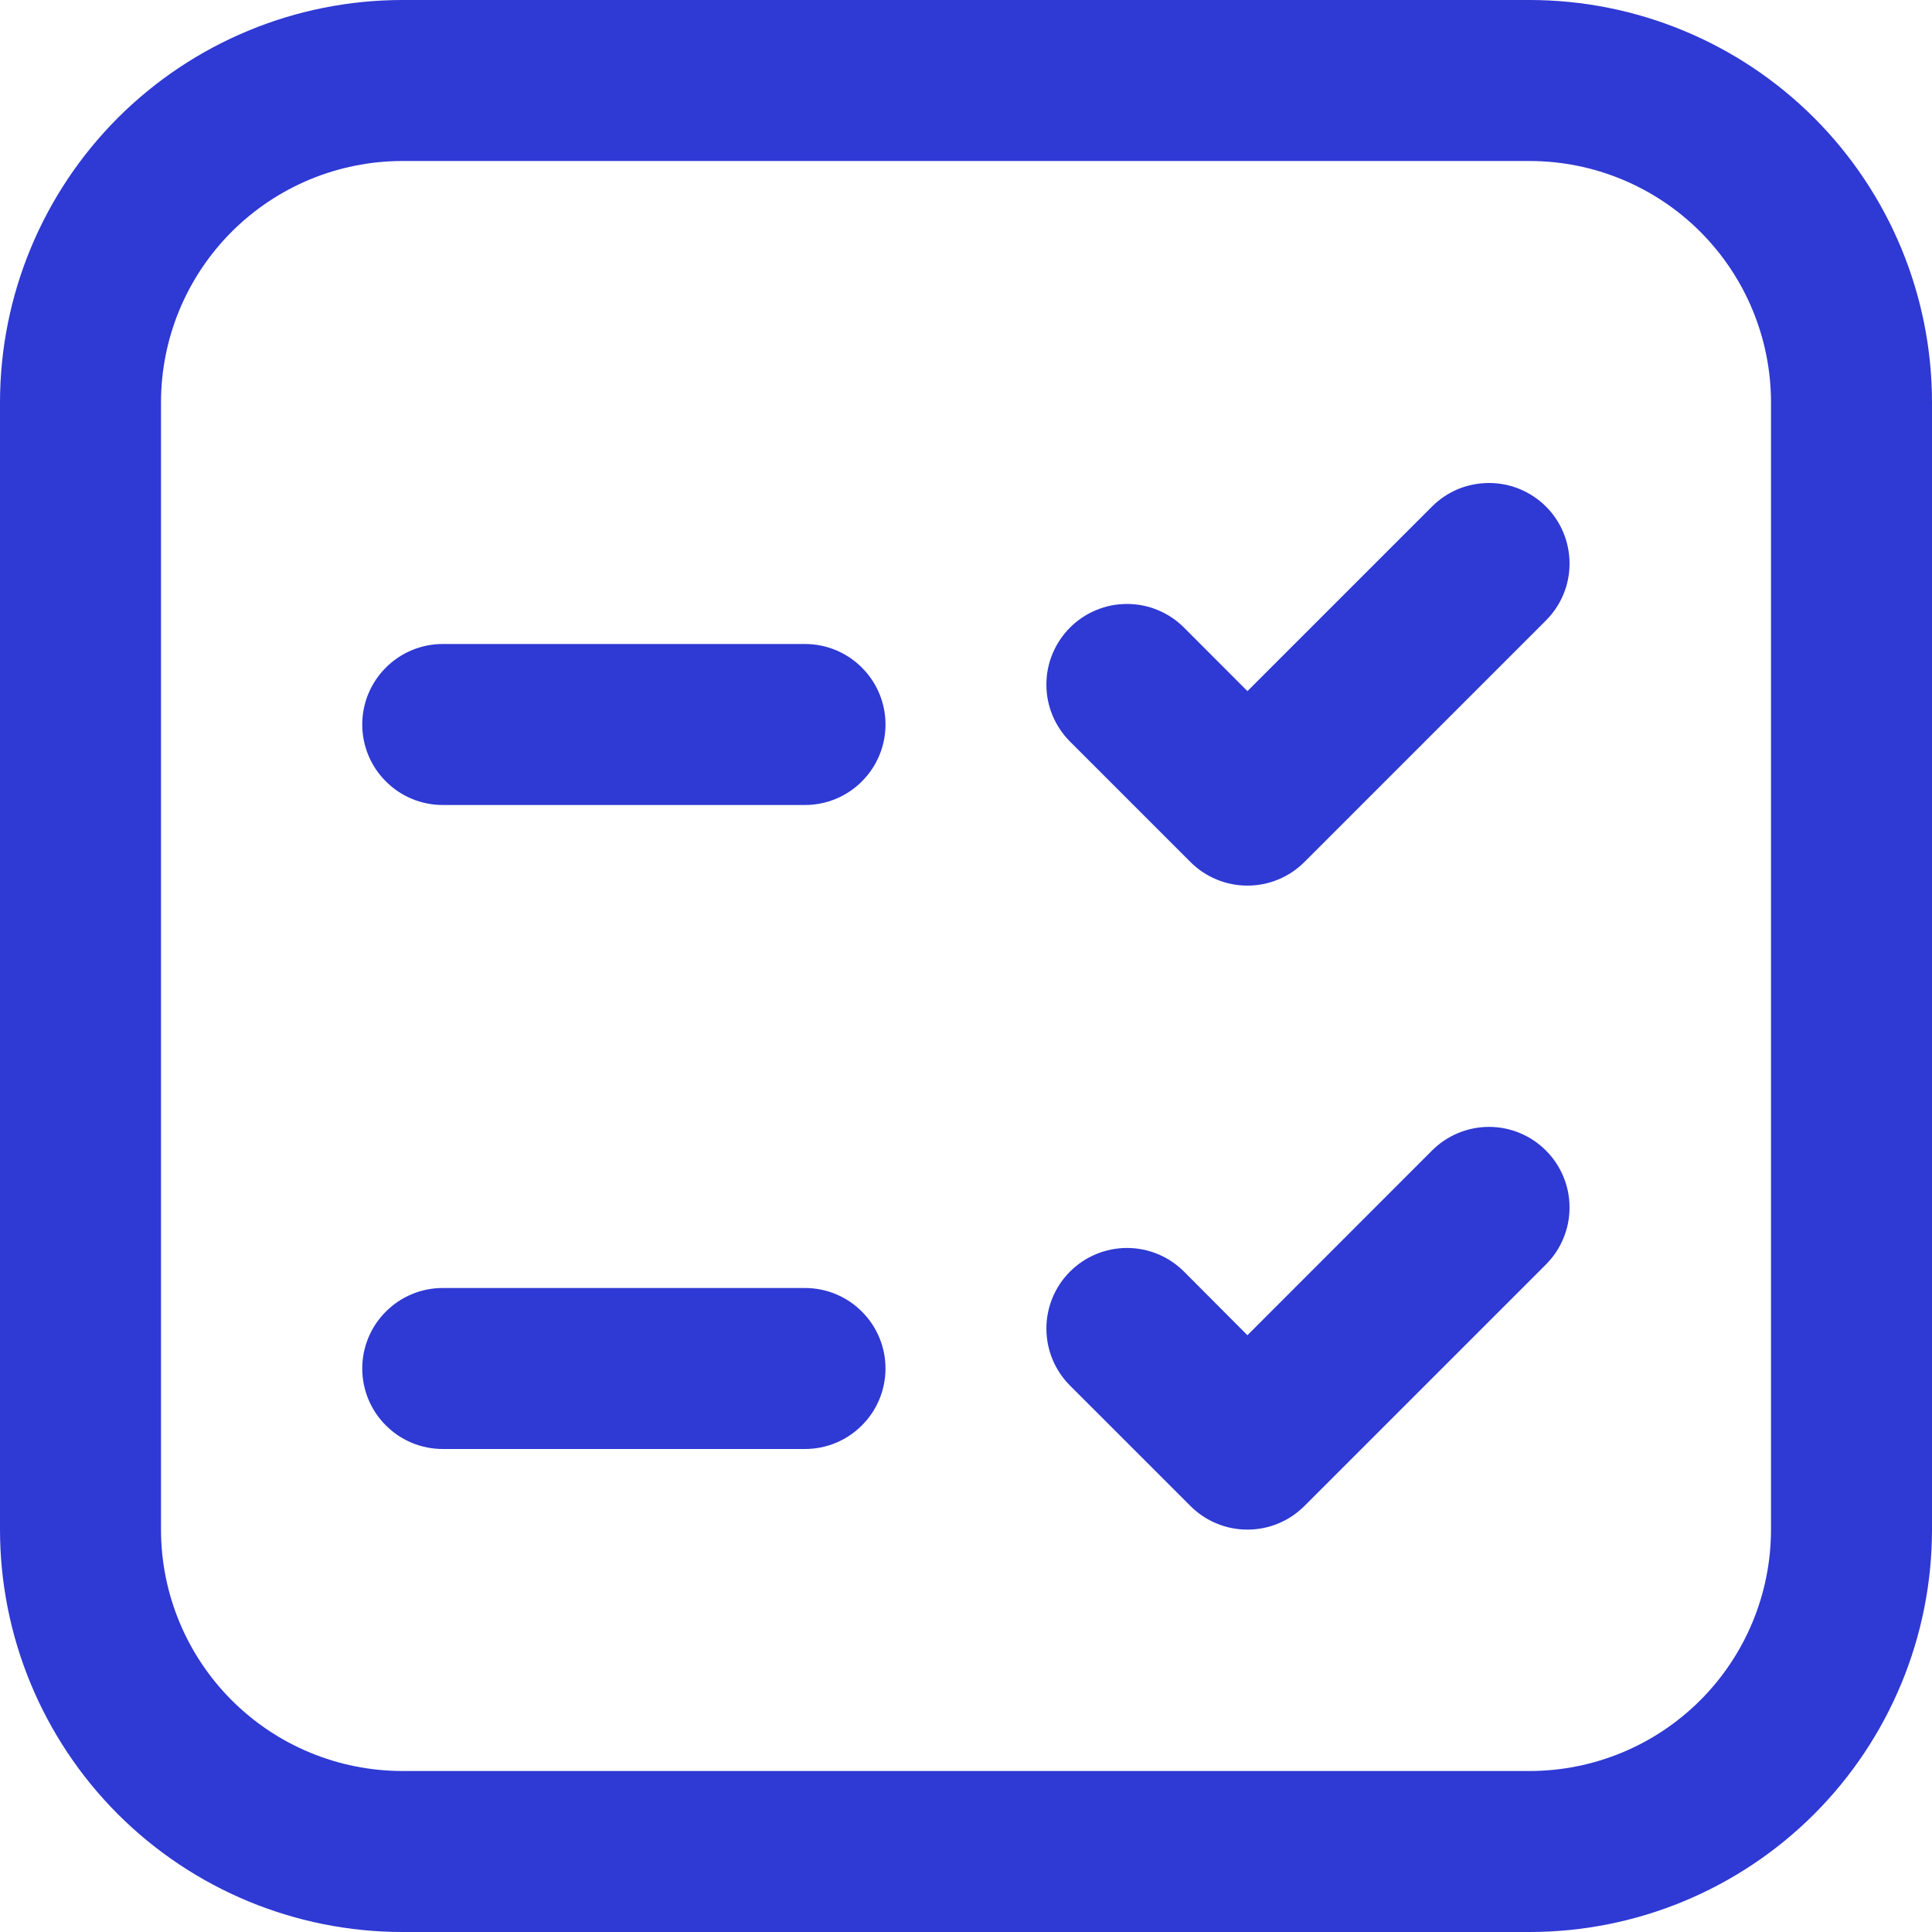 <svg width="18" height="18" viewBox="0 0 18 18" fill="none" xmlns="http://www.w3.org/2000/svg">
<path d="M0 3.75C0 2.755 0.395 1.802 1.098 1.098C1.802 0.395 2.755 0 3.75 0H14.25C15.245 0 16.198 0.395 16.902 1.098C17.605 1.802 18 2.755 18 3.75V14.25C18 15.245 17.605 16.198 16.902 16.902C16.198 17.605 15.245 18 14.25 18H3.75C2.755 18 1.802 17.605 1.098 16.902C0.395 16.198 0 15.245 0 14.25V3.75ZM3.75 1.5C3.153 1.5 2.581 1.737 2.159 2.159C1.737 2.581 1.5 3.153 1.5 3.75V14.25C1.5 14.847 1.737 15.419 2.159 15.841C2.581 16.263 3.153 16.5 3.75 16.5H14.25C14.847 16.5 15.419 16.263 15.841 15.841C16.263 15.419 16.5 14.847 16.5 14.25V3.75C16.5 3.153 16.263 2.581 15.841 2.159C15.419 1.737 14.847 1.5 14.25 1.5H3.75ZM3.375 12.75C3.375 12.551 3.454 12.36 3.595 12.22C3.735 12.079 3.926 12 4.125 12H7.5C7.699 12 7.89 12.079 8.03 12.22C8.171 12.36 8.25 12.551 8.25 12.75C8.25 12.949 8.171 13.14 8.03 13.28C7.89 13.421 7.699 13.5 7.5 13.5H4.125C3.926 13.5 3.735 13.421 3.595 13.28C3.454 13.14 3.375 12.949 3.375 12.75ZM4.125 6C3.926 6 3.735 6.079 3.595 6.22C3.454 6.36 3.375 6.551 3.375 6.75C3.375 6.949 3.454 7.14 3.595 7.28C3.735 7.421 3.926 7.5 4.125 7.5H7.5C7.699 7.5 7.89 7.421 8.03 7.28C8.171 7.14 8.25 6.949 8.25 6.75C8.25 6.551 8.171 6.36 8.03 6.22C7.89 6.079 7.699 6 7.5 6H4.125ZM14.403 10.719C14.473 10.789 14.528 10.871 14.566 10.963C14.604 11.054 14.623 11.151 14.623 11.25C14.623 11.349 14.604 11.446 14.566 11.537C14.528 11.629 14.473 11.711 14.403 11.781L12.153 14.031C12.083 14.101 12.001 14.156 11.909 14.194C11.818 14.232 11.721 14.251 11.622 14.251C11.523 14.251 11.426 14.232 11.335 14.194C11.243 14.156 11.161 14.101 11.091 14.031L9.969 12.909C9.828 12.768 9.749 12.577 9.749 12.378C9.749 12.179 9.828 11.988 9.969 11.847C10.11 11.706 10.301 11.627 10.5 11.627C10.699 11.627 10.89 11.706 11.031 11.847L11.622 12.44L13.342 10.719C13.483 10.578 13.674 10.499 13.873 10.499C14.072 10.499 14.262 10.578 14.403 10.719ZM14.403 5.781C14.473 5.711 14.528 5.629 14.566 5.538C14.604 5.447 14.623 5.349 14.623 5.251C14.623 5.152 14.604 5.054 14.566 4.963C14.529 4.872 14.473 4.789 14.404 4.72C14.334 4.65 14.251 4.595 14.16 4.557C14.069 4.519 13.972 4.5 13.873 4.5C13.775 4.5 13.677 4.519 13.586 4.556C13.495 4.594 13.412 4.649 13.342 4.719L11.622 6.439L11.031 5.847C10.961 5.777 10.879 5.722 10.787 5.684C10.696 5.646 10.599 5.627 10.5 5.627C10.401 5.627 10.304 5.646 10.213 5.684C10.121 5.722 10.039 5.777 9.969 5.847C9.899 5.917 9.844 6 9.806 6.091C9.768 6.182 9.749 6.279 9.749 6.378C9.749 6.477 9.768 6.574 9.806 6.665C9.844 6.756 9.899 6.839 9.969 6.909L11.091 8.031C11.161 8.101 11.243 8.156 11.335 8.194C11.426 8.232 11.523 8.251 11.622 8.251C11.721 8.251 11.818 8.232 11.909 8.194C12.001 8.156 12.083 8.101 12.153 8.031L14.403 5.781Z" fill="#2F39D3"/>
</svg>
